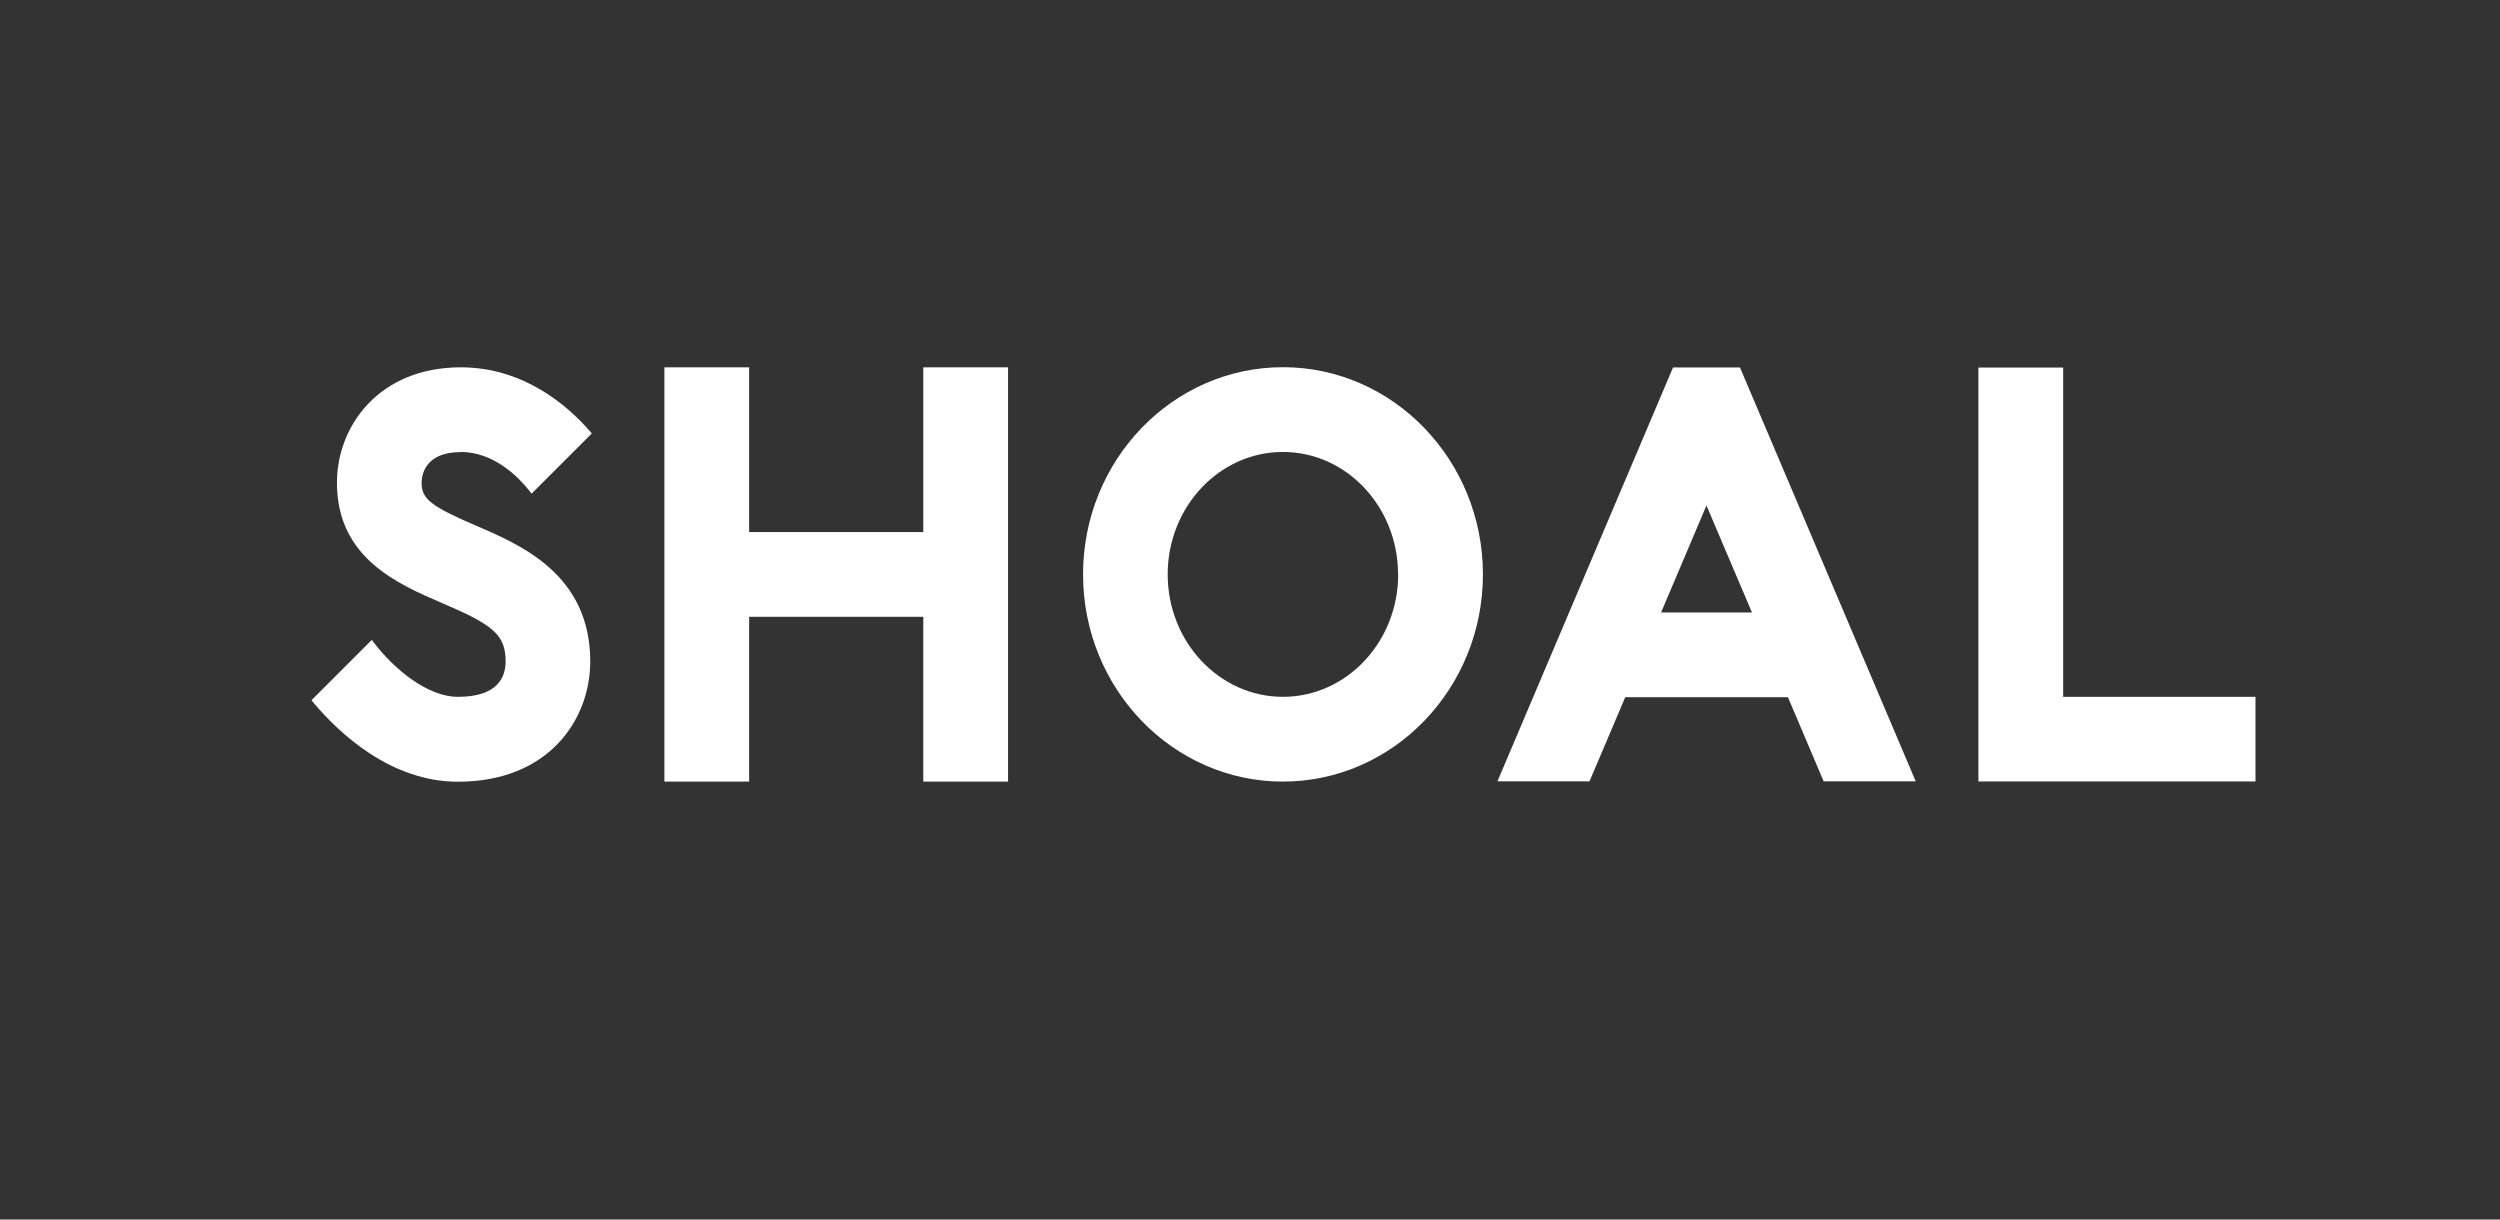<?xml version="1.0" encoding="UTF-8"?><svg id="Layer_1" xmlns="http://www.w3.org/2000/svg" viewBox="0 0 205 100"><rect x="0" y="0" width="205" height="100" fill="#333333" stroke="none"/><defs><style>.cls-1{fill:#fff;stroke-width:0px;}</style></defs><g id="Layer_1-2"><path id="Path_4693" class="cls-1" d="m114.65,47.1c0,5.54-4.24,10.04-9.45,10.04s-9.45-4.5-9.45-10.04,4.24-10.04,9.45-10.04,9.44,4.5,9.44,10.04m-9.44-16.99c-9.04,0-16.39,7.62-16.39,16.99s7.35,16.99,16.39,16.99,16.4-7.62,16.4-16.99-7.36-16.99-16.4-16.99"/><path id="Path_4694" class="cls-1" d="m143.66,50.22h-7.45l3.72-8.77,3.73,8.77Zm-.99-20.09h-5.48l-14.4,33.94h7.55l2.93-6.9h13.34l2.93,6.9h7.55l-14.32-33.72-.1-.23Z"/><path id="Path_4695" class="cls-1" d="m75.71,43.63h-14.28v-13.51h-6.95v33.97h6.95v-13.51h14.28v13.51h6.95V30.12h-6.95v13.51Z"/><path id="Path_4696" class="cls-1" d="m169.18,57.13v-26.99h-6.95v33.94h22.72v-6.94h-15.77Z"/><path id="Path_4697" class="cls-1" d="m37.78,37.06c2.78,0,4.81,2.16,5.55,3.09l.26.33,4.94-4.94-.23-.26c-1.69-1.93-5.29-5.16-10.52-5.16-6.66,0-10.15,4.77-10.15,9.47,0,6.16,4.99,8.3,8.64,9.87,4.09,1.75,5.19,2.55,5.19,4.77,0,1.33-.68,2.91-3.91,2.91-2.54,0-5.26-2.34-6.81-4.34l-.25-.33-4.95,4.95.22.26c2.02,2.4,6.25,6.42,11.79,6.42,7.46,0,10.85-5.11,10.85-9.86,0-7.12-5.66-9.55-9.4-11.15-3.65-1.57-4.43-2.18-4.43-3.49,0-.59.23-2.52,3.2-2.53"/></g></svg>